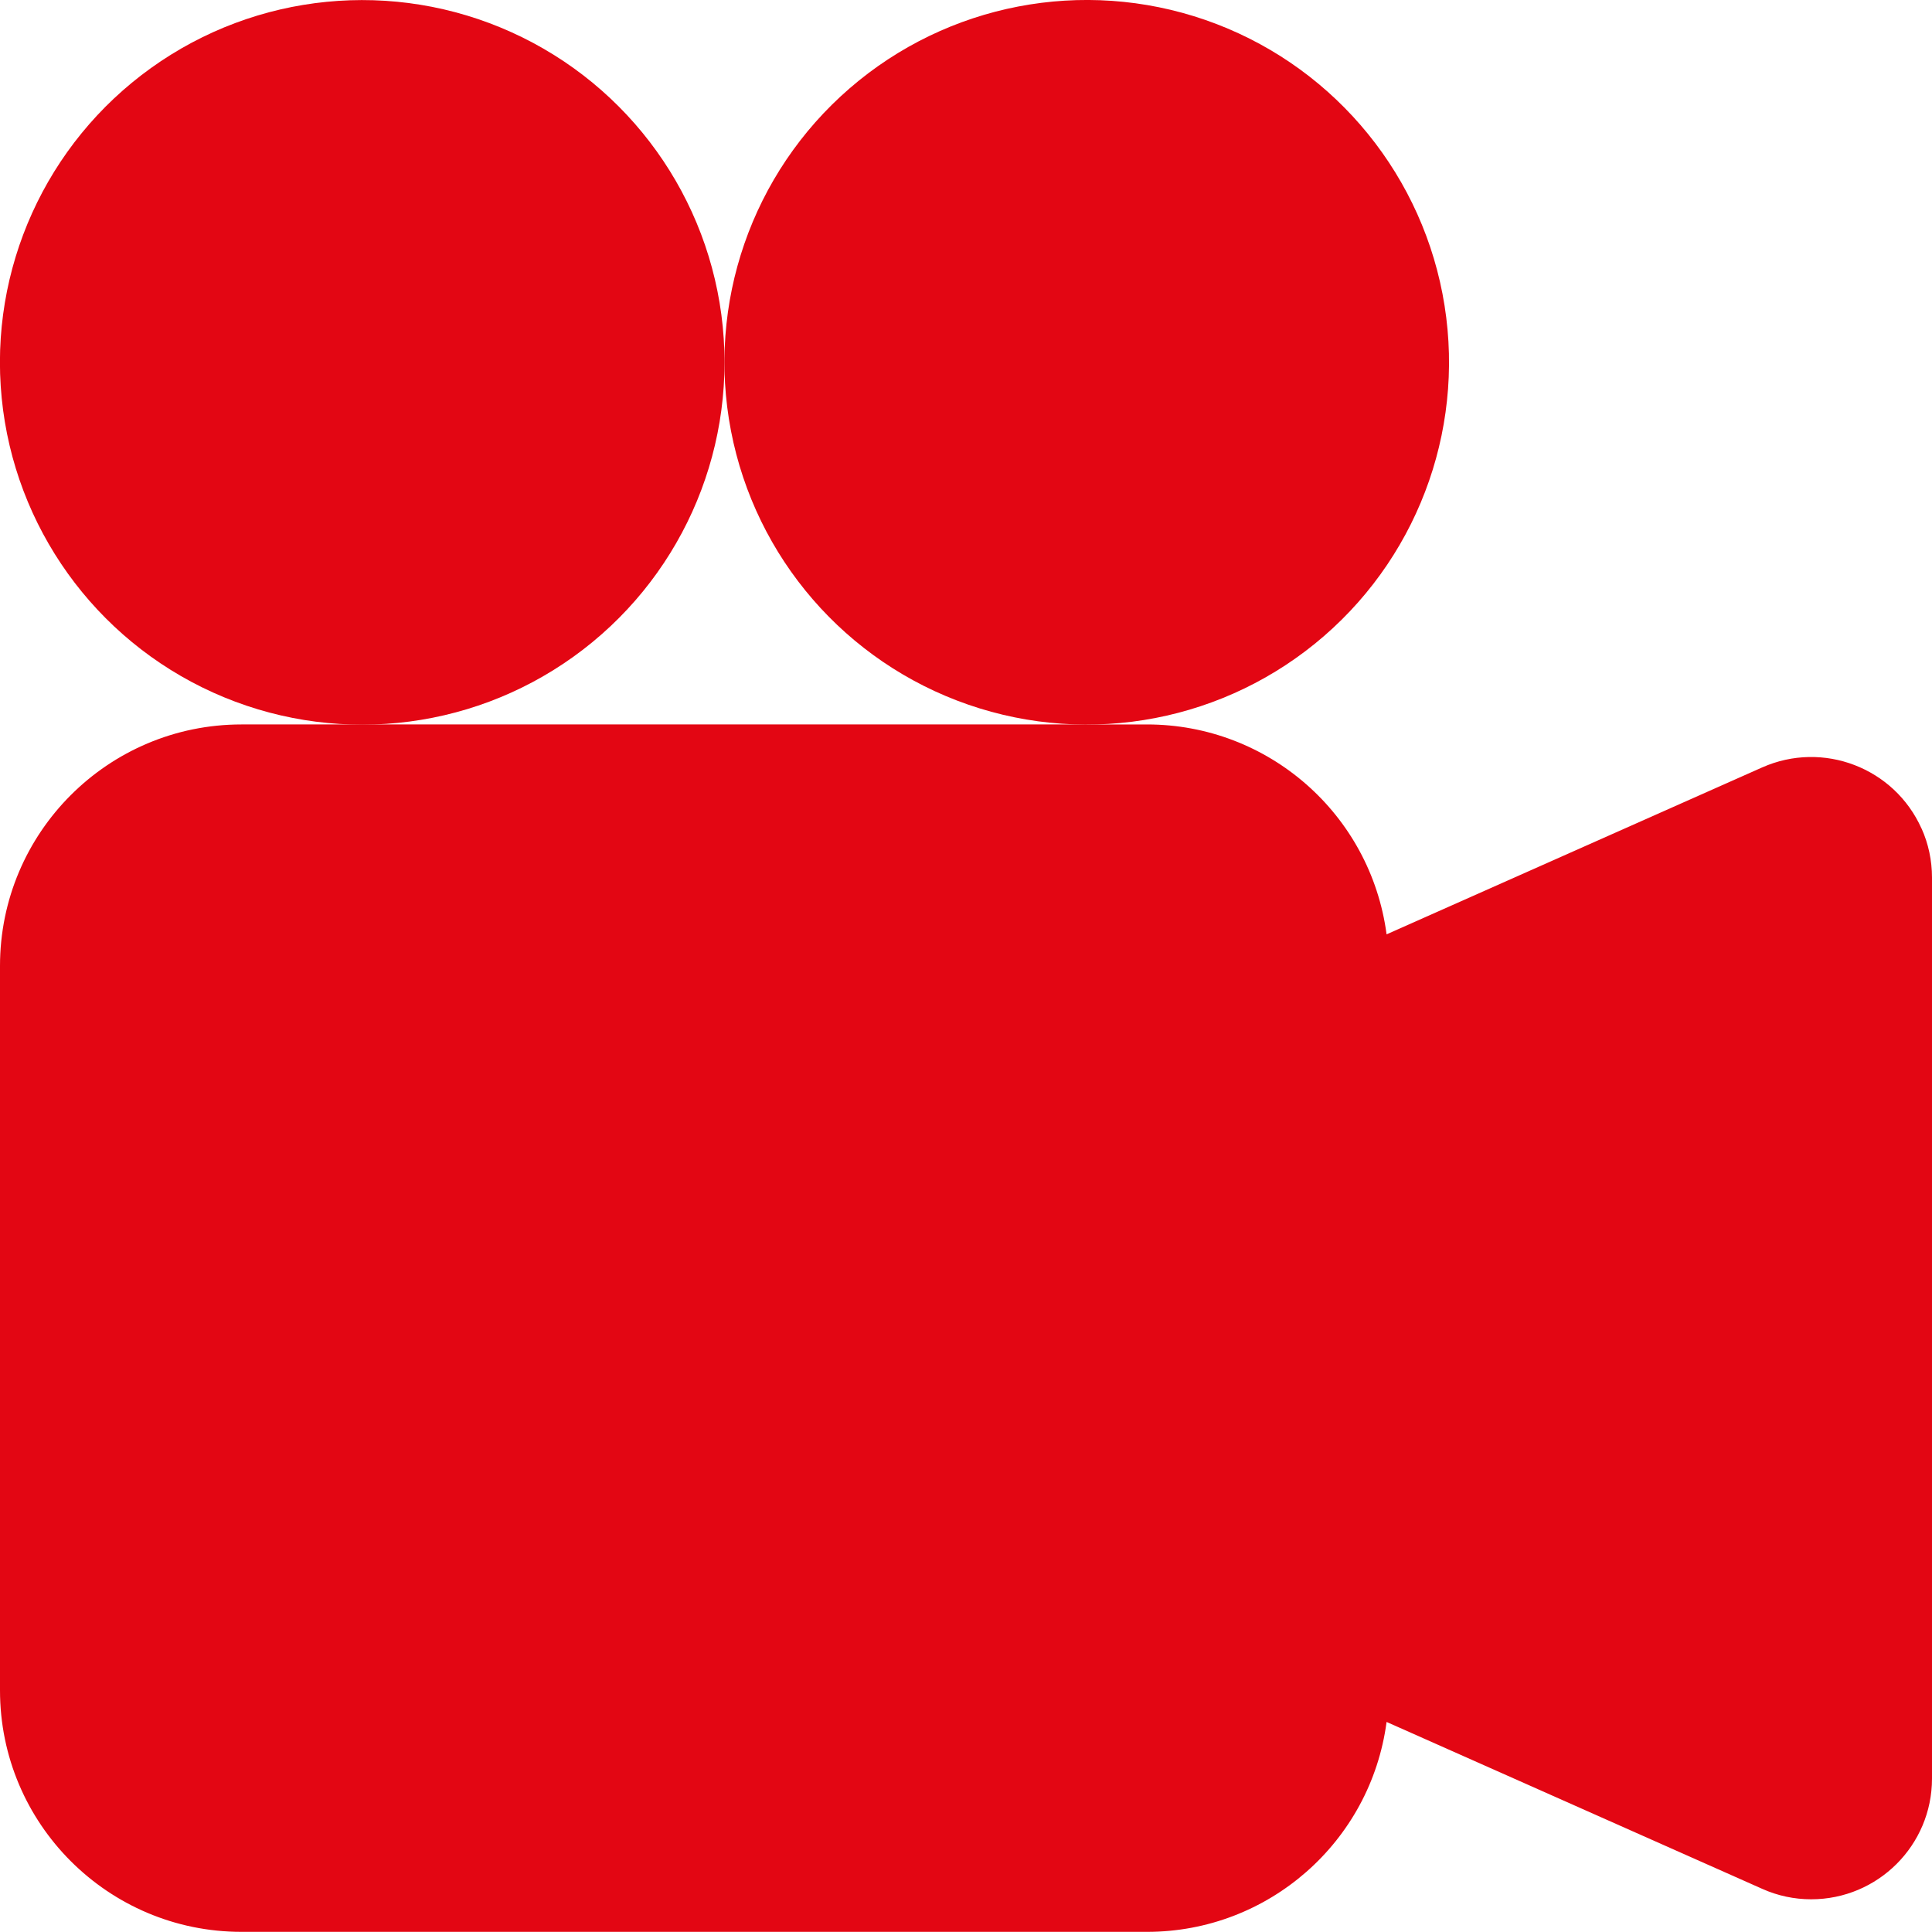 <?xml version="1.0" encoding="UTF-8"?>
<svg id="Calque_2" data-name="Calque 2" xmlns="http://www.w3.org/2000/svg" viewBox="0 0 137.05 137.05">
  <defs>
    <style>
      .cls-1 {
        fill: #e30613;
      }
    </style>
  </defs>
  <g id="Calque_1-2" data-name="Calque 1">
    <g>
      <circle class="cls-1" cx="25.7" cy="25.7" r="25.7" transform="translate(-2.41 2.66) rotate(-5.65)"/>
      <circle class="cls-1" cx="77.09" cy="25.7" r="25.7" transform="translate(-3.47 15.04) rotate(-10.9)"/>
      <path class="cls-1" d="M136.31,58.78c-1.93-4.32-6.99-6.26-11.31-4.34l-26.64,11.84c-1.13-8.52-8.39-14.89-16.99-14.89H17.13c-9.46,0-17.13,7.67-17.13,17.13v51.39c0,9.46,7.67,17.13,17.13,17.13h64.24c8.59,0,15.86-6.37,16.99-14.89l26.65,11.84c1.09.49,2.27.74,3.47.74,4.73,0,8.57-3.83,8.57-8.56v-63.92c0-1.2-.25-2.39-.74-3.48Z"/>
    </g>
  </g>
</svg>